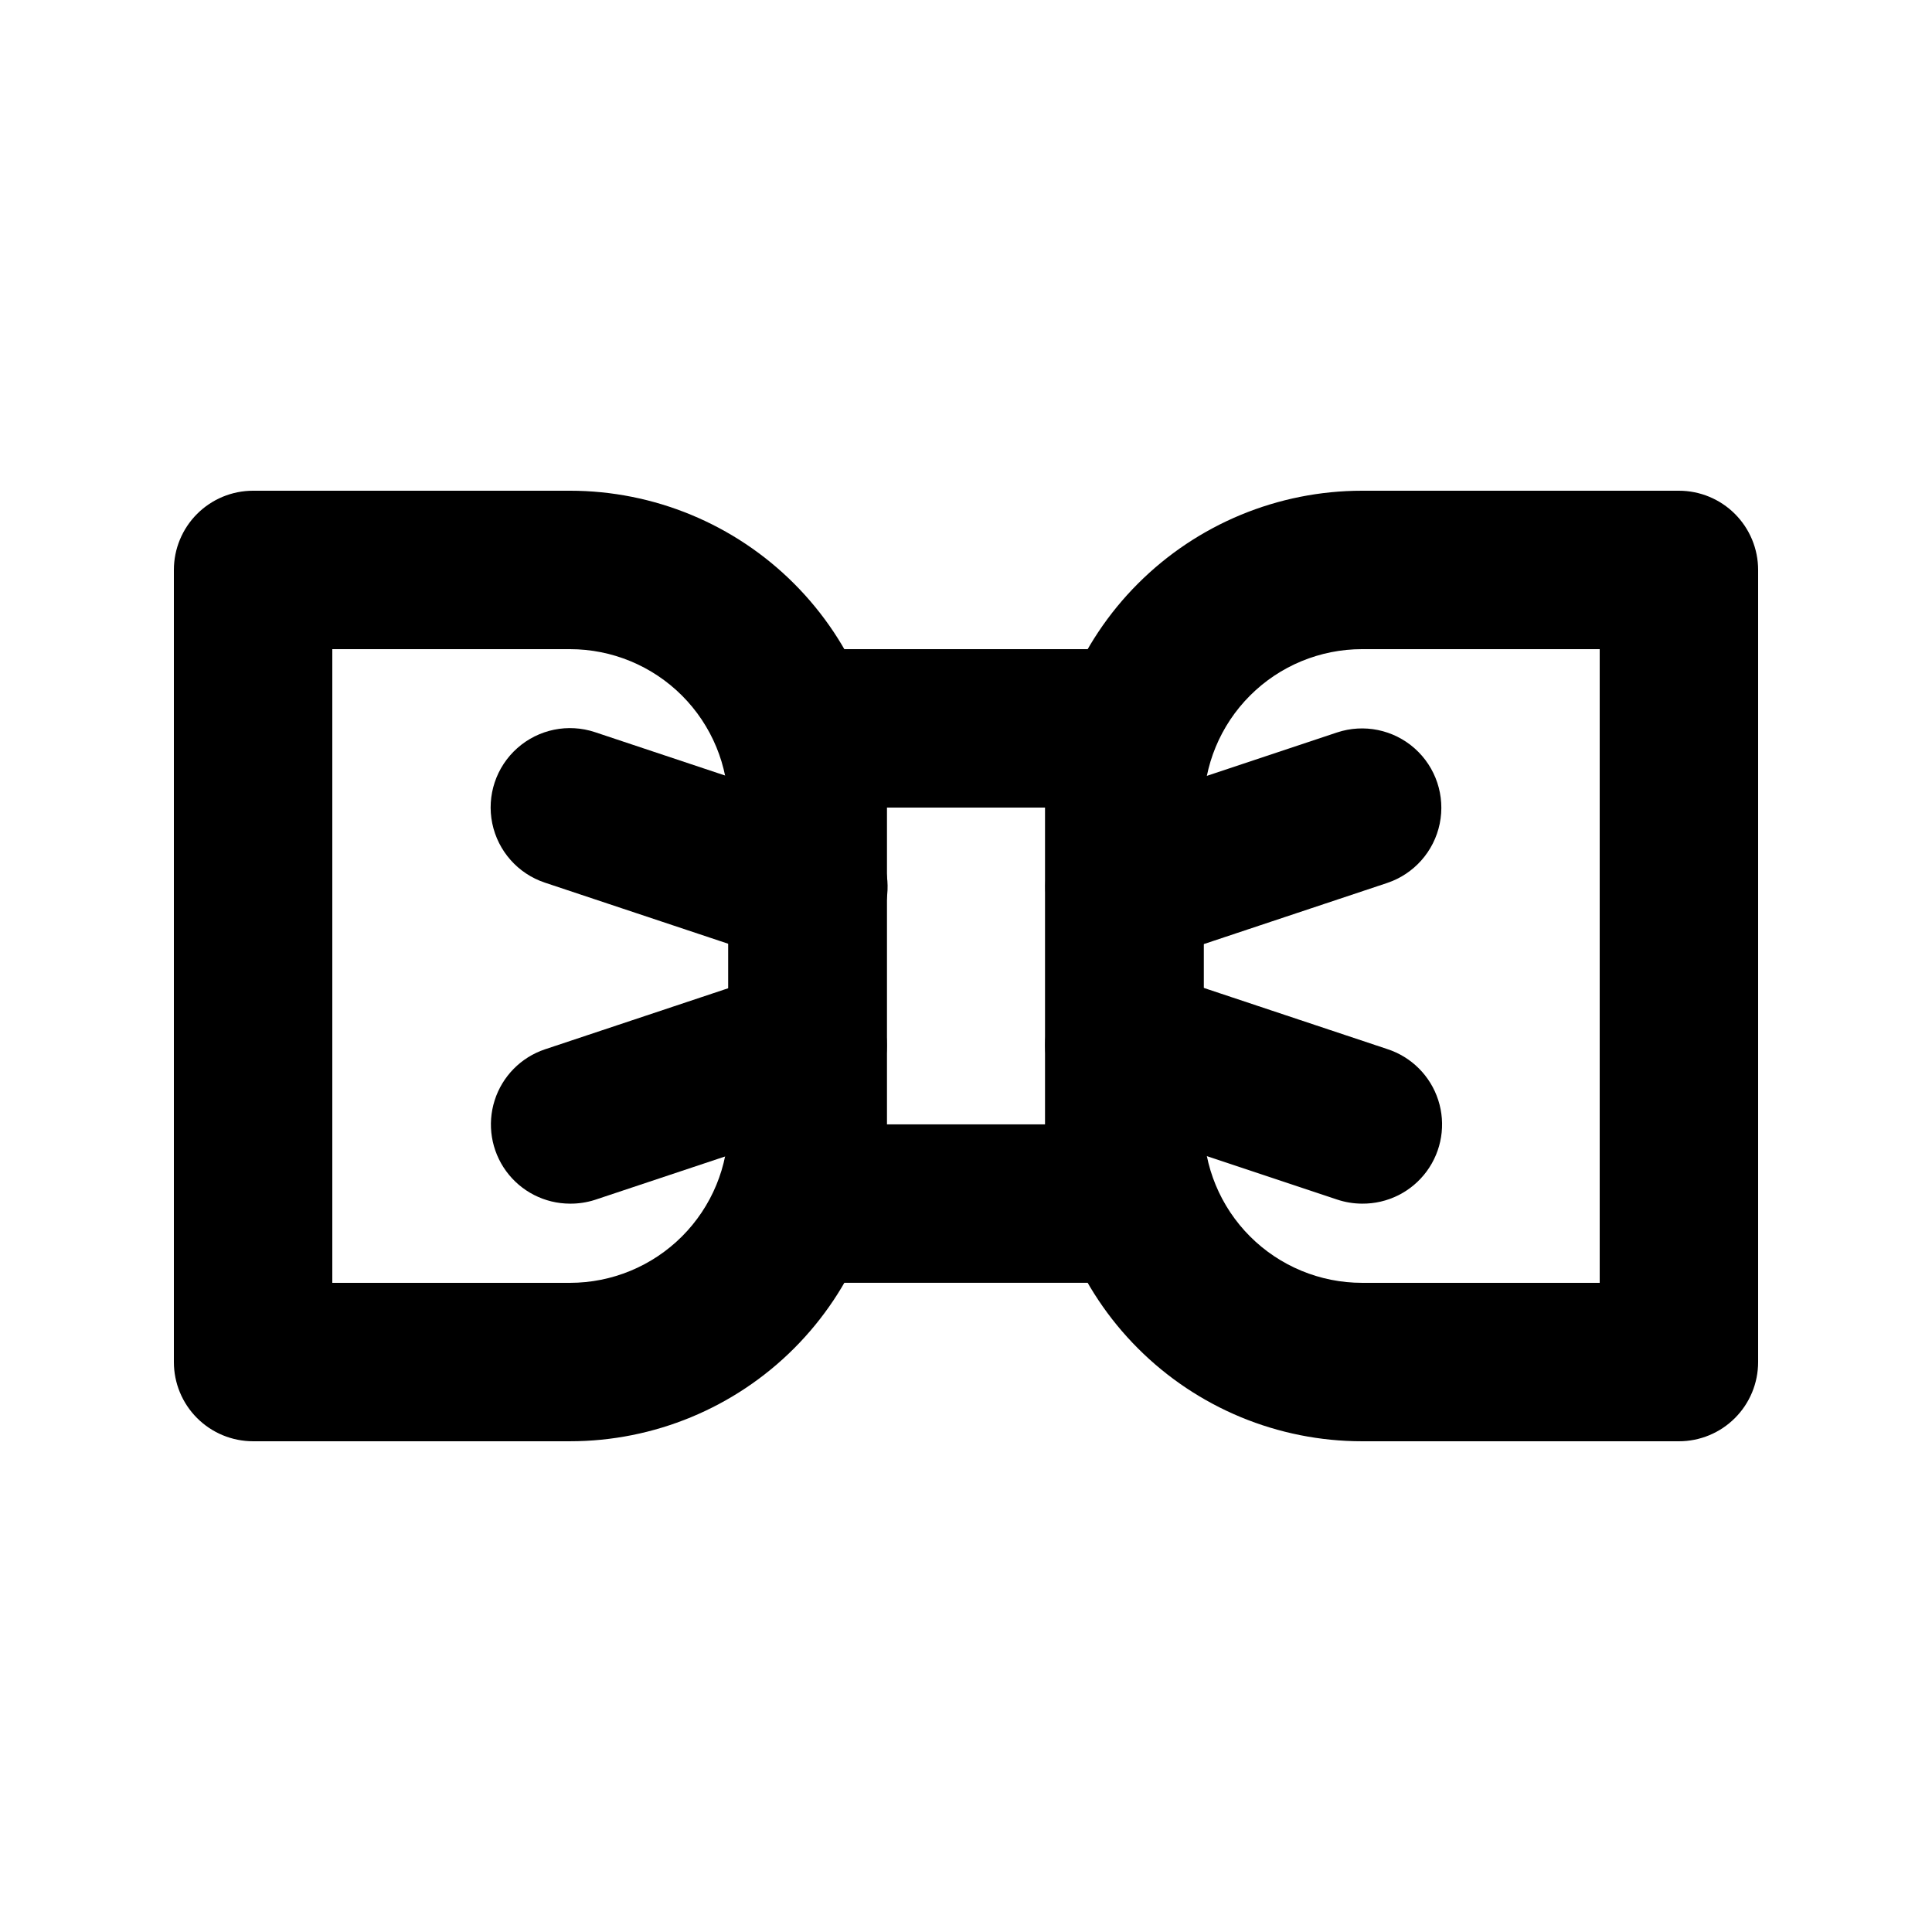 <?xml version="1.0" encoding="UTF-8"?>
<!-- Uploaded to: SVG Repo, www.svgrepo.com, Generator: SVG Repo Mixer Tools -->
<svg fill="#000000" width="800px" height="800px" version="1.1" viewBox="144 144 512 512" xmlns="http://www.w3.org/2000/svg">
 <g>
  <path d="m441.98 483.96h-83.969c-5.57 0-10.906-2.211-14.844-6.148-3.938-3.934-6.148-9.273-6.148-14.84v-125.95c0-5.57 2.211-10.906 6.148-14.844s9.273-6.148 14.844-6.148h83.969c5.566 0 10.906 2.211 14.844 6.148 3.934 3.938 6.148 9.273 6.148 14.844v125.95c0 5.566-2.215 10.906-6.148 14.84-3.938 3.938-9.277 6.148-14.844 6.148zm-62.977-41.984h41.984v-83.965h-41.984z"/>
  <path d="m295.04 525.95h-83.969c-5.566 0-10.906-2.211-14.844-6.148-3.938-3.934-6.148-9.273-6.148-14.844v-209.92c0-5.566 2.211-10.906 6.148-14.844s9.277-6.148 14.844-6.148h83.969c22.27 0 43.625 8.848 59.375 24.594 15.746 15.746 24.594 37.105 24.594 59.375v83.969c0 22.27-8.848 43.625-24.594 59.371-15.75 15.75-37.105 24.594-59.375 24.594zm-62.977-41.984h62.977c11.133 0 21.812-4.422 29.688-12.297 7.871-7.871 12.297-18.551 12.297-29.684v-83.969c0-11.137-4.426-21.816-12.297-29.688-7.875-7.875-18.555-12.297-29.688-12.297h-62.977z"/>
  <path d="m588.93 525.95h-83.969c-22.27 0-43.625-8.844-59.371-24.594-15.75-15.746-24.594-37.102-24.594-59.371v-83.969c0-22.27 8.844-43.629 24.594-59.375 15.746-15.746 37.102-24.594 59.371-24.594h83.969c5.57 0 10.906 2.211 14.844 6.148s6.148 9.277 6.148 14.844v209.92c0 5.57-2.211 10.91-6.148 14.844-3.938 3.938-9.273 6.148-14.844 6.148zm-83.969-209.92c-11.133 0-21.812 4.422-29.684 12.297-7.875 7.871-12.297 18.551-12.297 29.688v83.969c0 11.133 4.422 21.812 12.297 29.684 7.871 7.875 18.551 12.297 29.684 12.297h62.977v-167.93z"/>
  <path d="m358.02 400c-2.258-0.008-4.496-0.375-6.633-1.094l-62.977-20.992c-7.125-2.367-12.445-8.359-13.957-15.715-1.508-7.356 1.02-14.957 6.637-19.941 5.613-4.988 13.461-6.598 20.586-4.227l62.977 20.992c6.43 2.062 11.469 7.098 13.551 13.52 2.078 6.426 0.938 13.457-3.059 18.898-4 5.441-10.375 8.625-17.125 8.559z"/>
  <path d="m295.04 462.98c-6.691-0.016-12.973-3.219-16.914-8.625s-5.07-12.367-3.039-18.742c2.027-6.375 6.977-11.398 13.32-13.527l62.977-20.992c7.121-2.371 14.973-0.758 20.586 4.227s8.145 12.586 6.633 19.941c-1.508 7.356-6.828 13.348-13.953 15.719l-62.977 20.992c-2.144 0.688-4.383 1.027-6.633 1.008z"/>
  <path d="m441.98 400c-6.691-0.016-12.973-3.219-16.914-8.625-3.945-5.406-5.074-12.367-3.043-18.742 2.031-6.371 6.981-11.398 13.32-13.527l62.977-20.992c7.125-2.371 14.973-0.758 20.59 4.227 5.613 4.984 8.141 12.586 6.633 19.941-1.512 7.356-6.828 13.348-13.953 15.719l-62.977 20.992c-2.144 0.688-4.383 1.027-6.633 1.008z"/>
  <path d="m504.96 462.98c-2.254-0.008-4.492-0.375-6.633-1.094l-62.977-20.992c-7.125-2.371-12.441-8.359-13.953-15.715-1.508-7.356 1.02-14.957 6.633-19.941 5.617-4.988 13.465-6.598 20.59-4.227l62.977 20.992c6.426 2.062 11.469 7.098 13.547 13.52 2.082 6.426 0.941 13.457-3.059 18.898-4 5.441-10.371 8.625-17.125 8.559z"/>
 </g>
</svg>